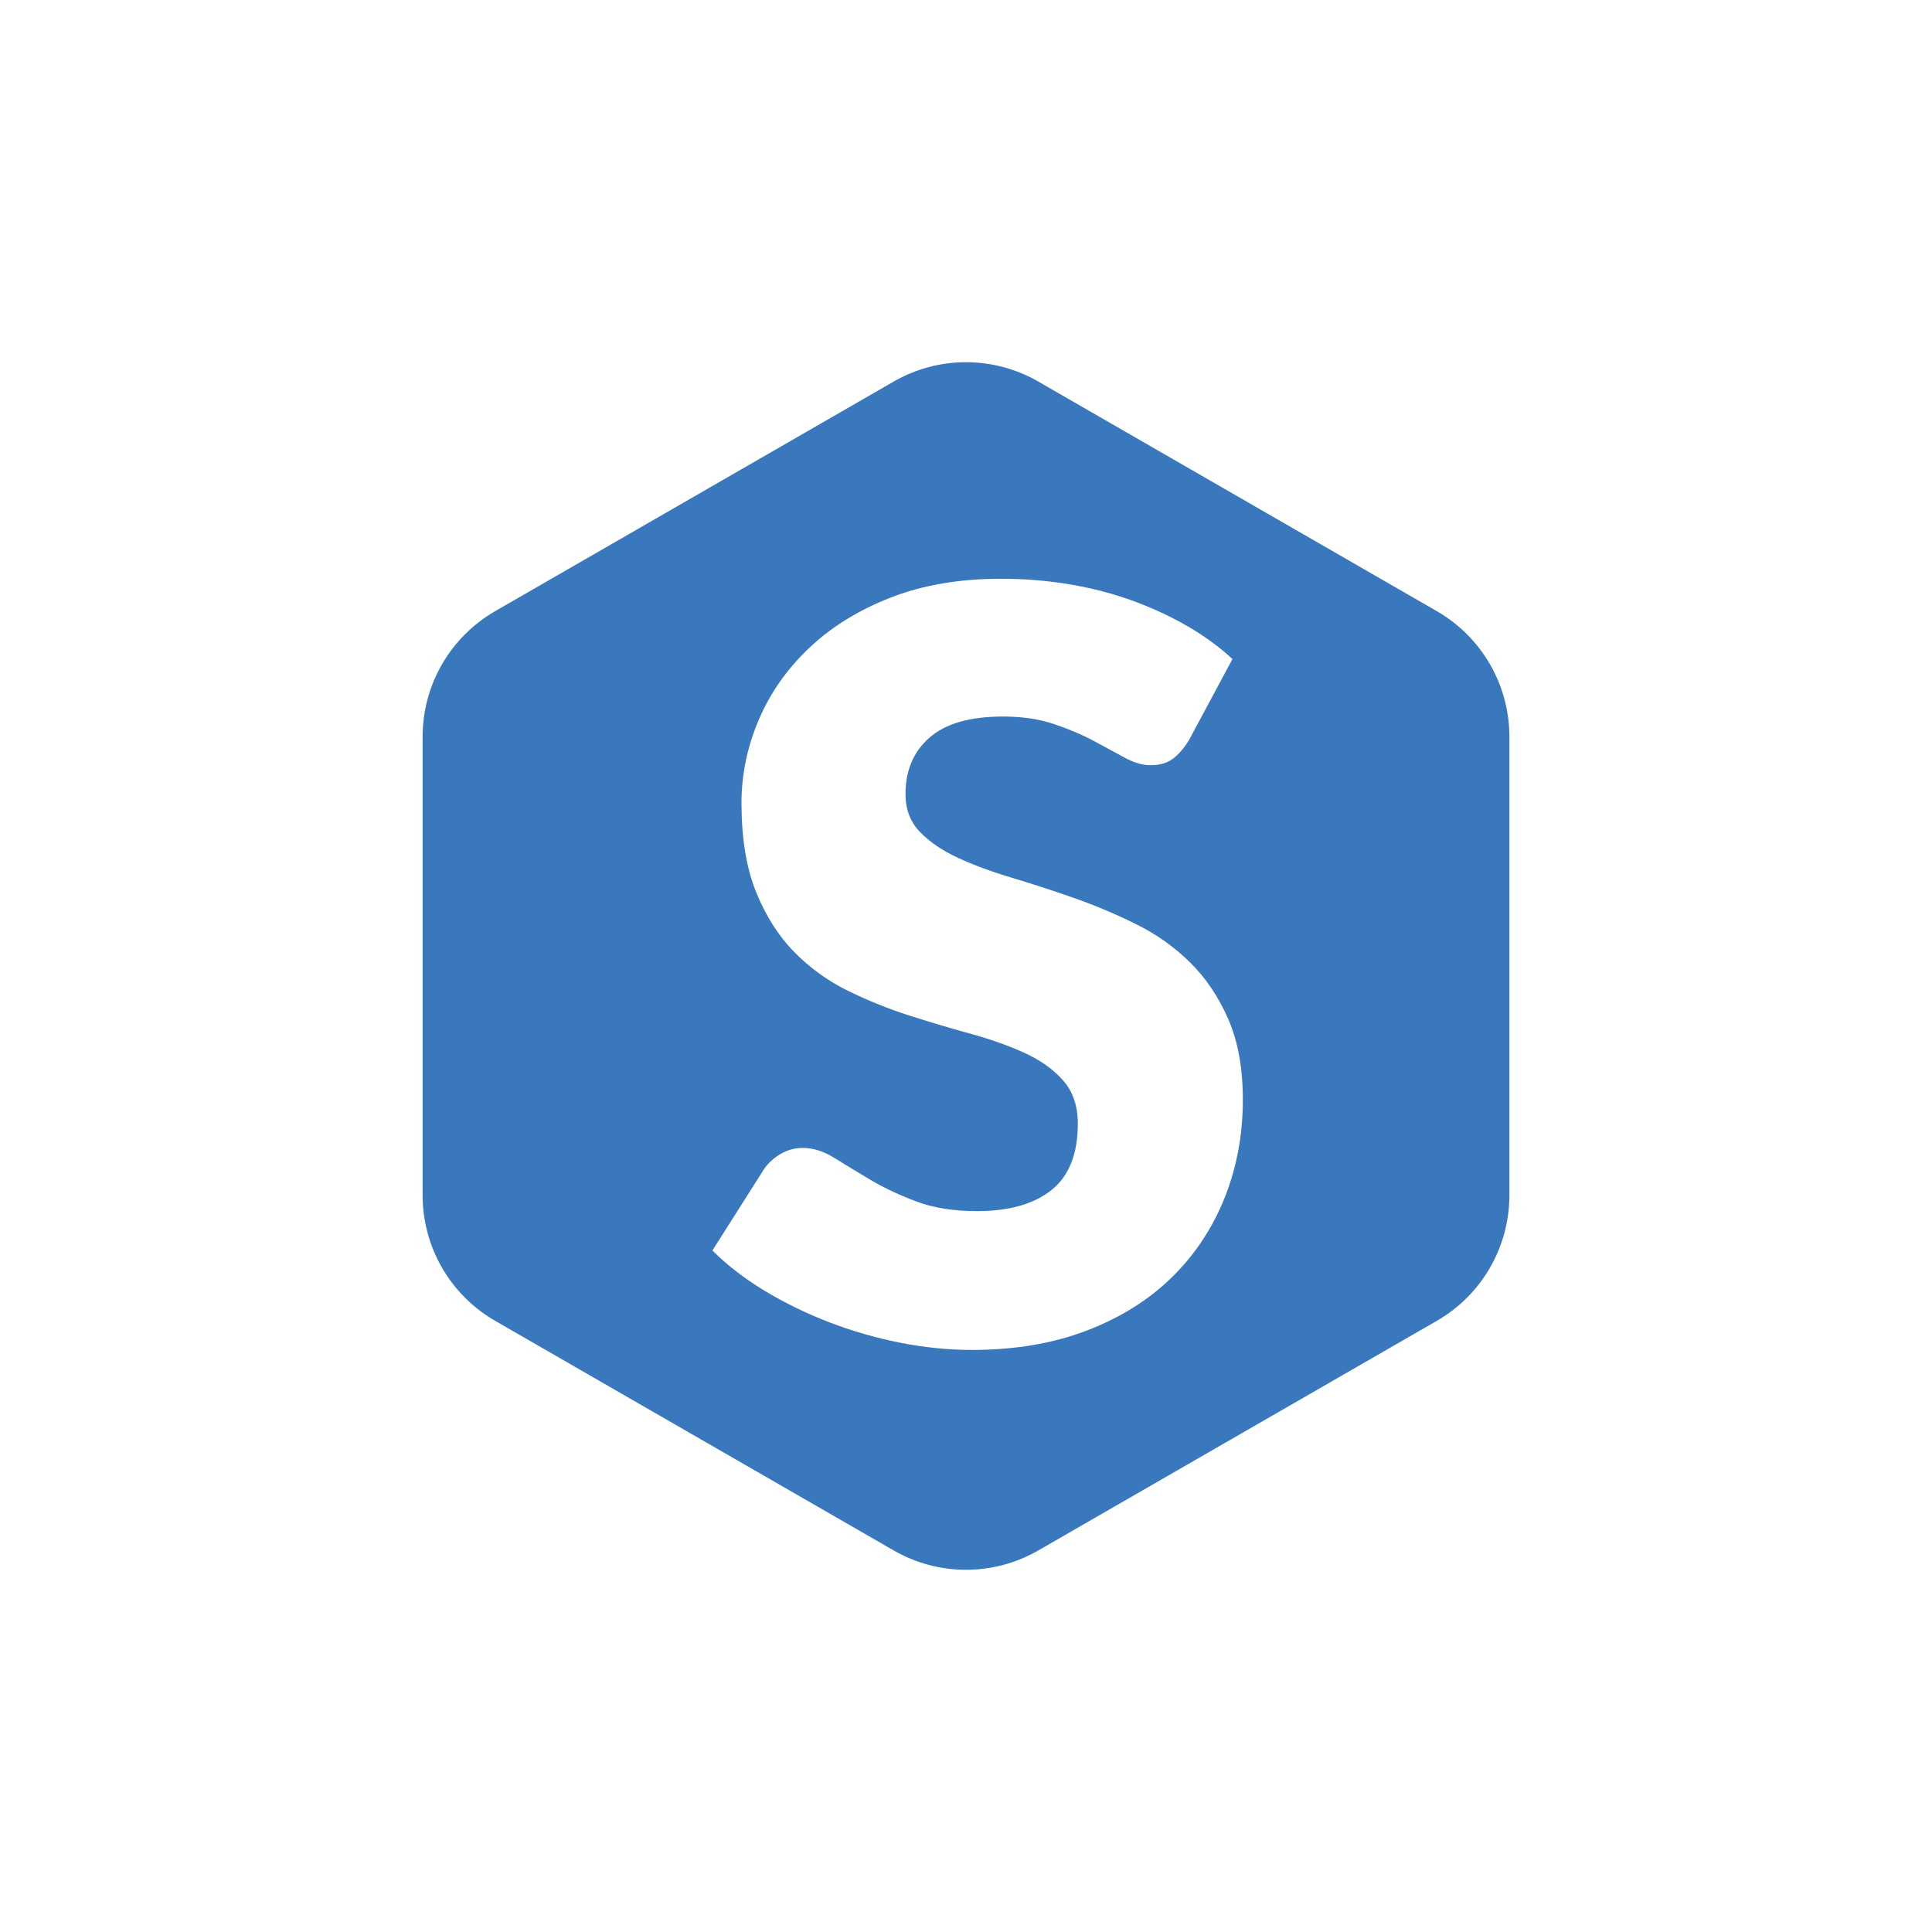 <?xml version="1.0" encoding="UTF-8" standalone="no"?>
<svg width="64px" height="64px" viewBox="0 0 64 64" version="1.1" xmlns="http://www.w3.org/2000/svg" xmlns:xlink="http://www.w3.org/1999/xlink">
    <!-- Generator: Sketch 48.2 (47327) - http://www.bohemiancoding.com/sketch -->
    <title>SPOJ</title>
    <desc>Created with Sketch.</desc>
    <defs></defs>
    <g id="Page-1" stroke="none" stroke-width="1" fill="none" fill-rule="evenodd">
        <g id="SPOJ" fill="#3978BC">
            <path d="M34.396,12.64 L47.596,20.245 C49.083,21.101 50,22.687 50,24.404 L50,39.596 C50,41.313 49.083,42.899 47.596,43.755 L34.396,51.36 C32.913,52.215 31.087,52.215 29.604,51.36 L16.404,43.755 C14.917,42.899 14,41.313 14,39.596 L14,24.404 C14,22.687 14.917,21.101 16.404,20.245 L29.604,12.64 C31.087,11.785 32.913,11.785 34.396,12.64 Z M39.383,24.525 L40.827,21.831 C40.38,21.42 39.873,21.051 39.306,20.725 C38.738,20.399 38.128,20.119 37.475,19.884 C36.821,19.65 36.131,19.472 35.403,19.352 C34.675,19.232 33.927,19.172 33.159,19.172 C31.784,19.172 30.563,19.381 29.497,19.798 C28.431,20.216 27.531,20.773 26.798,21.471 C26.064,22.169 25.508,22.964 25.13,23.856 C24.752,24.748 24.563,25.663 24.563,26.601 C24.563,27.768 24.723,28.748 25.044,29.543 C25.365,30.338 25.786,31.002 26.308,31.534 C26.829,32.065 27.423,32.494 28.087,32.82 C28.752,33.146 29.434,33.421 30.133,33.644 C30.832,33.867 31.514,34.07 32.179,34.253 C32.844,34.436 33.437,34.648 33.959,34.888 C34.48,35.128 34.901,35.431 35.222,35.797 C35.543,36.163 35.704,36.638 35.704,37.221 C35.704,38.228 35.411,38.962 34.827,39.426 C34.242,39.889 33.423,40.12 32.368,40.12 C31.589,40.12 30.913,40.012 30.34,39.795 C29.766,39.577 29.259,39.337 28.818,39.074 C28.377,38.811 27.981,38.571 27.632,38.353 C27.282,38.136 26.935,38.027 26.592,38.027 C26.328,38.027 26.084,38.093 25.861,38.225 C25.637,38.356 25.457,38.519 25.319,38.714 L23.6,41.424 C24.093,41.916 24.672,42.362 25.336,42.763 C26.001,43.163 26.712,43.509 27.468,43.801 C28.225,44.092 29.007,44.318 29.815,44.478 C30.623,44.638 31.417,44.718 32.196,44.718 C33.618,44.718 34.887,44.504 36.005,44.075 C37.122,43.646 38.062,43.057 38.824,42.308 C39.586,41.559 40.168,40.681 40.569,39.674 C40.97,38.668 41.171,37.587 41.171,36.432 C41.171,35.391 41.011,34.502 40.69,33.764 C40.369,33.026 39.947,32.4 39.426,31.885 C38.904,31.371 38.308,30.947 37.638,30.616 C36.967,30.284 36.283,29.995 35.583,29.749 C34.884,29.503 34.199,29.28 33.529,29.08 C32.858,28.88 32.262,28.66 31.741,28.42 C31.219,28.179 30.798,27.894 30.477,27.562 C30.156,27.23 29.996,26.813 29.996,26.309 C29.996,25.52 30.262,24.894 30.795,24.431 C31.328,23.967 32.139,23.736 33.228,23.736 C33.858,23.736 34.42,23.819 34.913,23.985 C35.406,24.15 35.844,24.336 36.228,24.542 C36.612,24.748 36.956,24.934 37.26,25.1 C37.563,25.266 37.847,25.349 38.111,25.349 C38.409,25.349 38.652,25.28 38.841,25.143 C39.03,25.005 39.211,24.8 39.383,24.525 Z" id="Combined-Shape"></path>
        </g>
    </g>
</svg>